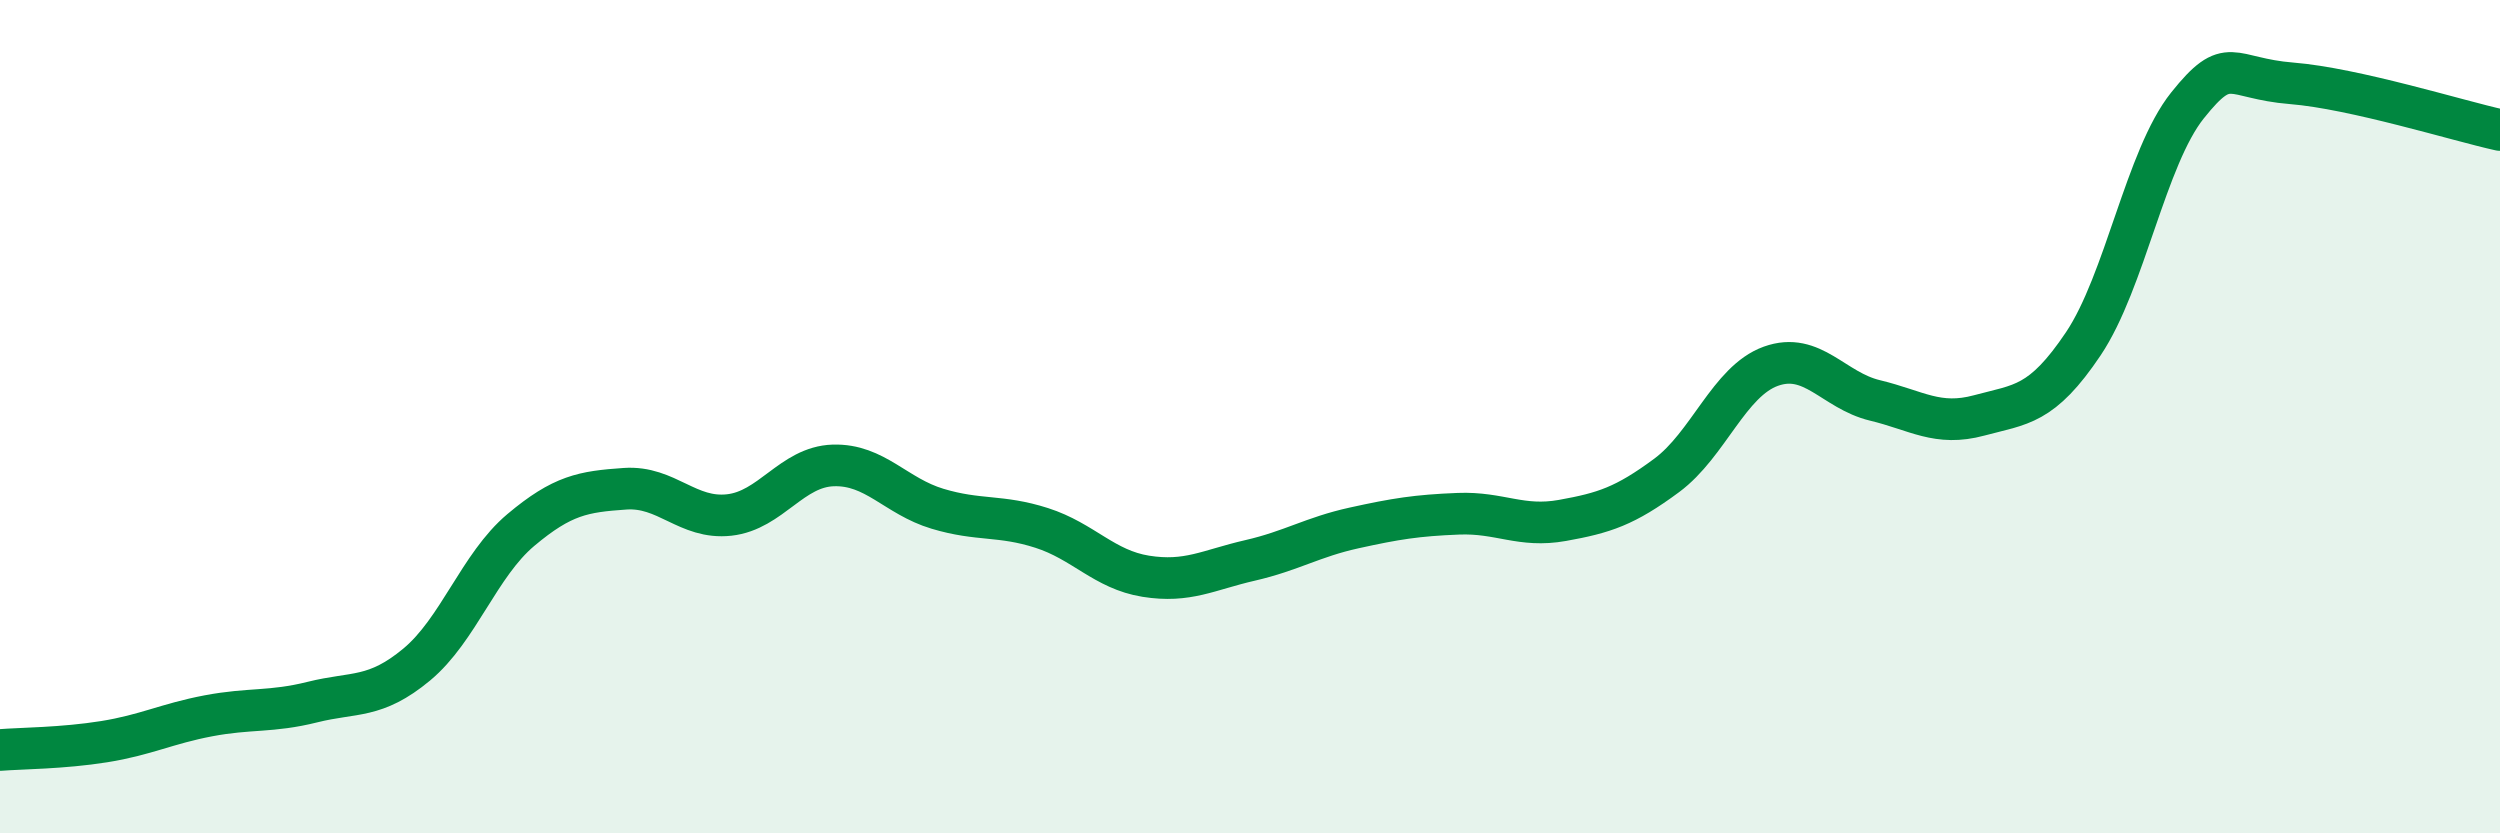 
    <svg width="60" height="20" viewBox="0 0 60 20" xmlns="http://www.w3.org/2000/svg">
      <path
        d="M 0,18 C 0.5,17.96 1.5,17.96 2.5,17.8 C 3.5,17.64 4,17.37 5,17.18 C 6,16.99 6.5,17.1 7.5,16.85 C 8.5,16.6 9,16.78 10,15.95 C 11,15.12 11.5,13.56 12.5,12.72 C 13.5,11.88 14,11.8 15,11.73 C 16,11.66 16.5,12.47 17.5,12.36 C 18.5,12.25 19,11.2 20,11.17 C 21,11.14 21.5,11.91 22.5,12.21 C 23.5,12.51 24,12.35 25,12.67 C 26,12.99 26.5,13.67 27.5,13.83 C 28.5,13.99 29,13.68 30,13.45 C 31,13.22 31.5,12.89 32.5,12.67 C 33.5,12.45 34,12.37 35,12.33 C 36,12.29 36.5,12.67 37.5,12.49 C 38.5,12.31 39,12.15 40,11.41 C 41,10.67 41.5,9.15 42.5,8.79 C 43.5,8.43 44,9.37 45,9.61 C 46,9.85 46.5,10.24 47.5,9.97 C 48.5,9.7 49,9.74 50,8.25 C 51,6.76 51.5,3.78 52.5,2.53 C 53.5,1.28 53.5,1.88 55,2 C 56.5,2.12 59,2.9 60,3.12L60 20L0 20Z"
        fill="#008740"
        opacity="0.1"
        stroke-linecap="round"
        stroke-linejoin="round"
      />
      <path
        d="M 0,18 C 0.5,17.96 1.5,17.96 2.5,17.8 C 3.5,17.64 4,17.37 5,17.18 C 6,16.99 6.5,17.1 7.5,16.85 C 8.5,16.6 9,16.78 10,15.95 C 11,15.12 11.5,13.56 12.5,12.72 C 13.5,11.88 14,11.8 15,11.73 C 16,11.66 16.5,12.47 17.5,12.36 C 18.5,12.25 19,11.2 20,11.17 C 21,11.14 21.5,11.91 22.5,12.21 C 23.5,12.51 24,12.35 25,12.67 C 26,12.99 26.5,13.67 27.5,13.83 C 28.5,13.99 29,13.68 30,13.45 C 31,13.22 31.5,12.89 32.5,12.67 C 33.5,12.45 34,12.37 35,12.33 C 36,12.29 36.5,12.67 37.5,12.49 C 38.5,12.31 39,12.15 40,11.41 C 41,10.67 41.5,9.15 42.5,8.79 C 43.5,8.43 44,9.37 45,9.61 C 46,9.85 46.5,10.24 47.5,9.97 C 48.5,9.7 49,9.74 50,8.25 C 51,6.76 51.5,3.78 52.5,2.53 C 53.5,1.28 53.5,1.88 55,2 C 56.5,2.12 59,2.9 60,3.12"
        stroke="#008740"
        stroke-width="1"
        fill="none"
        stroke-linecap="round"
        stroke-linejoin="round"
      />
    </svg>
  